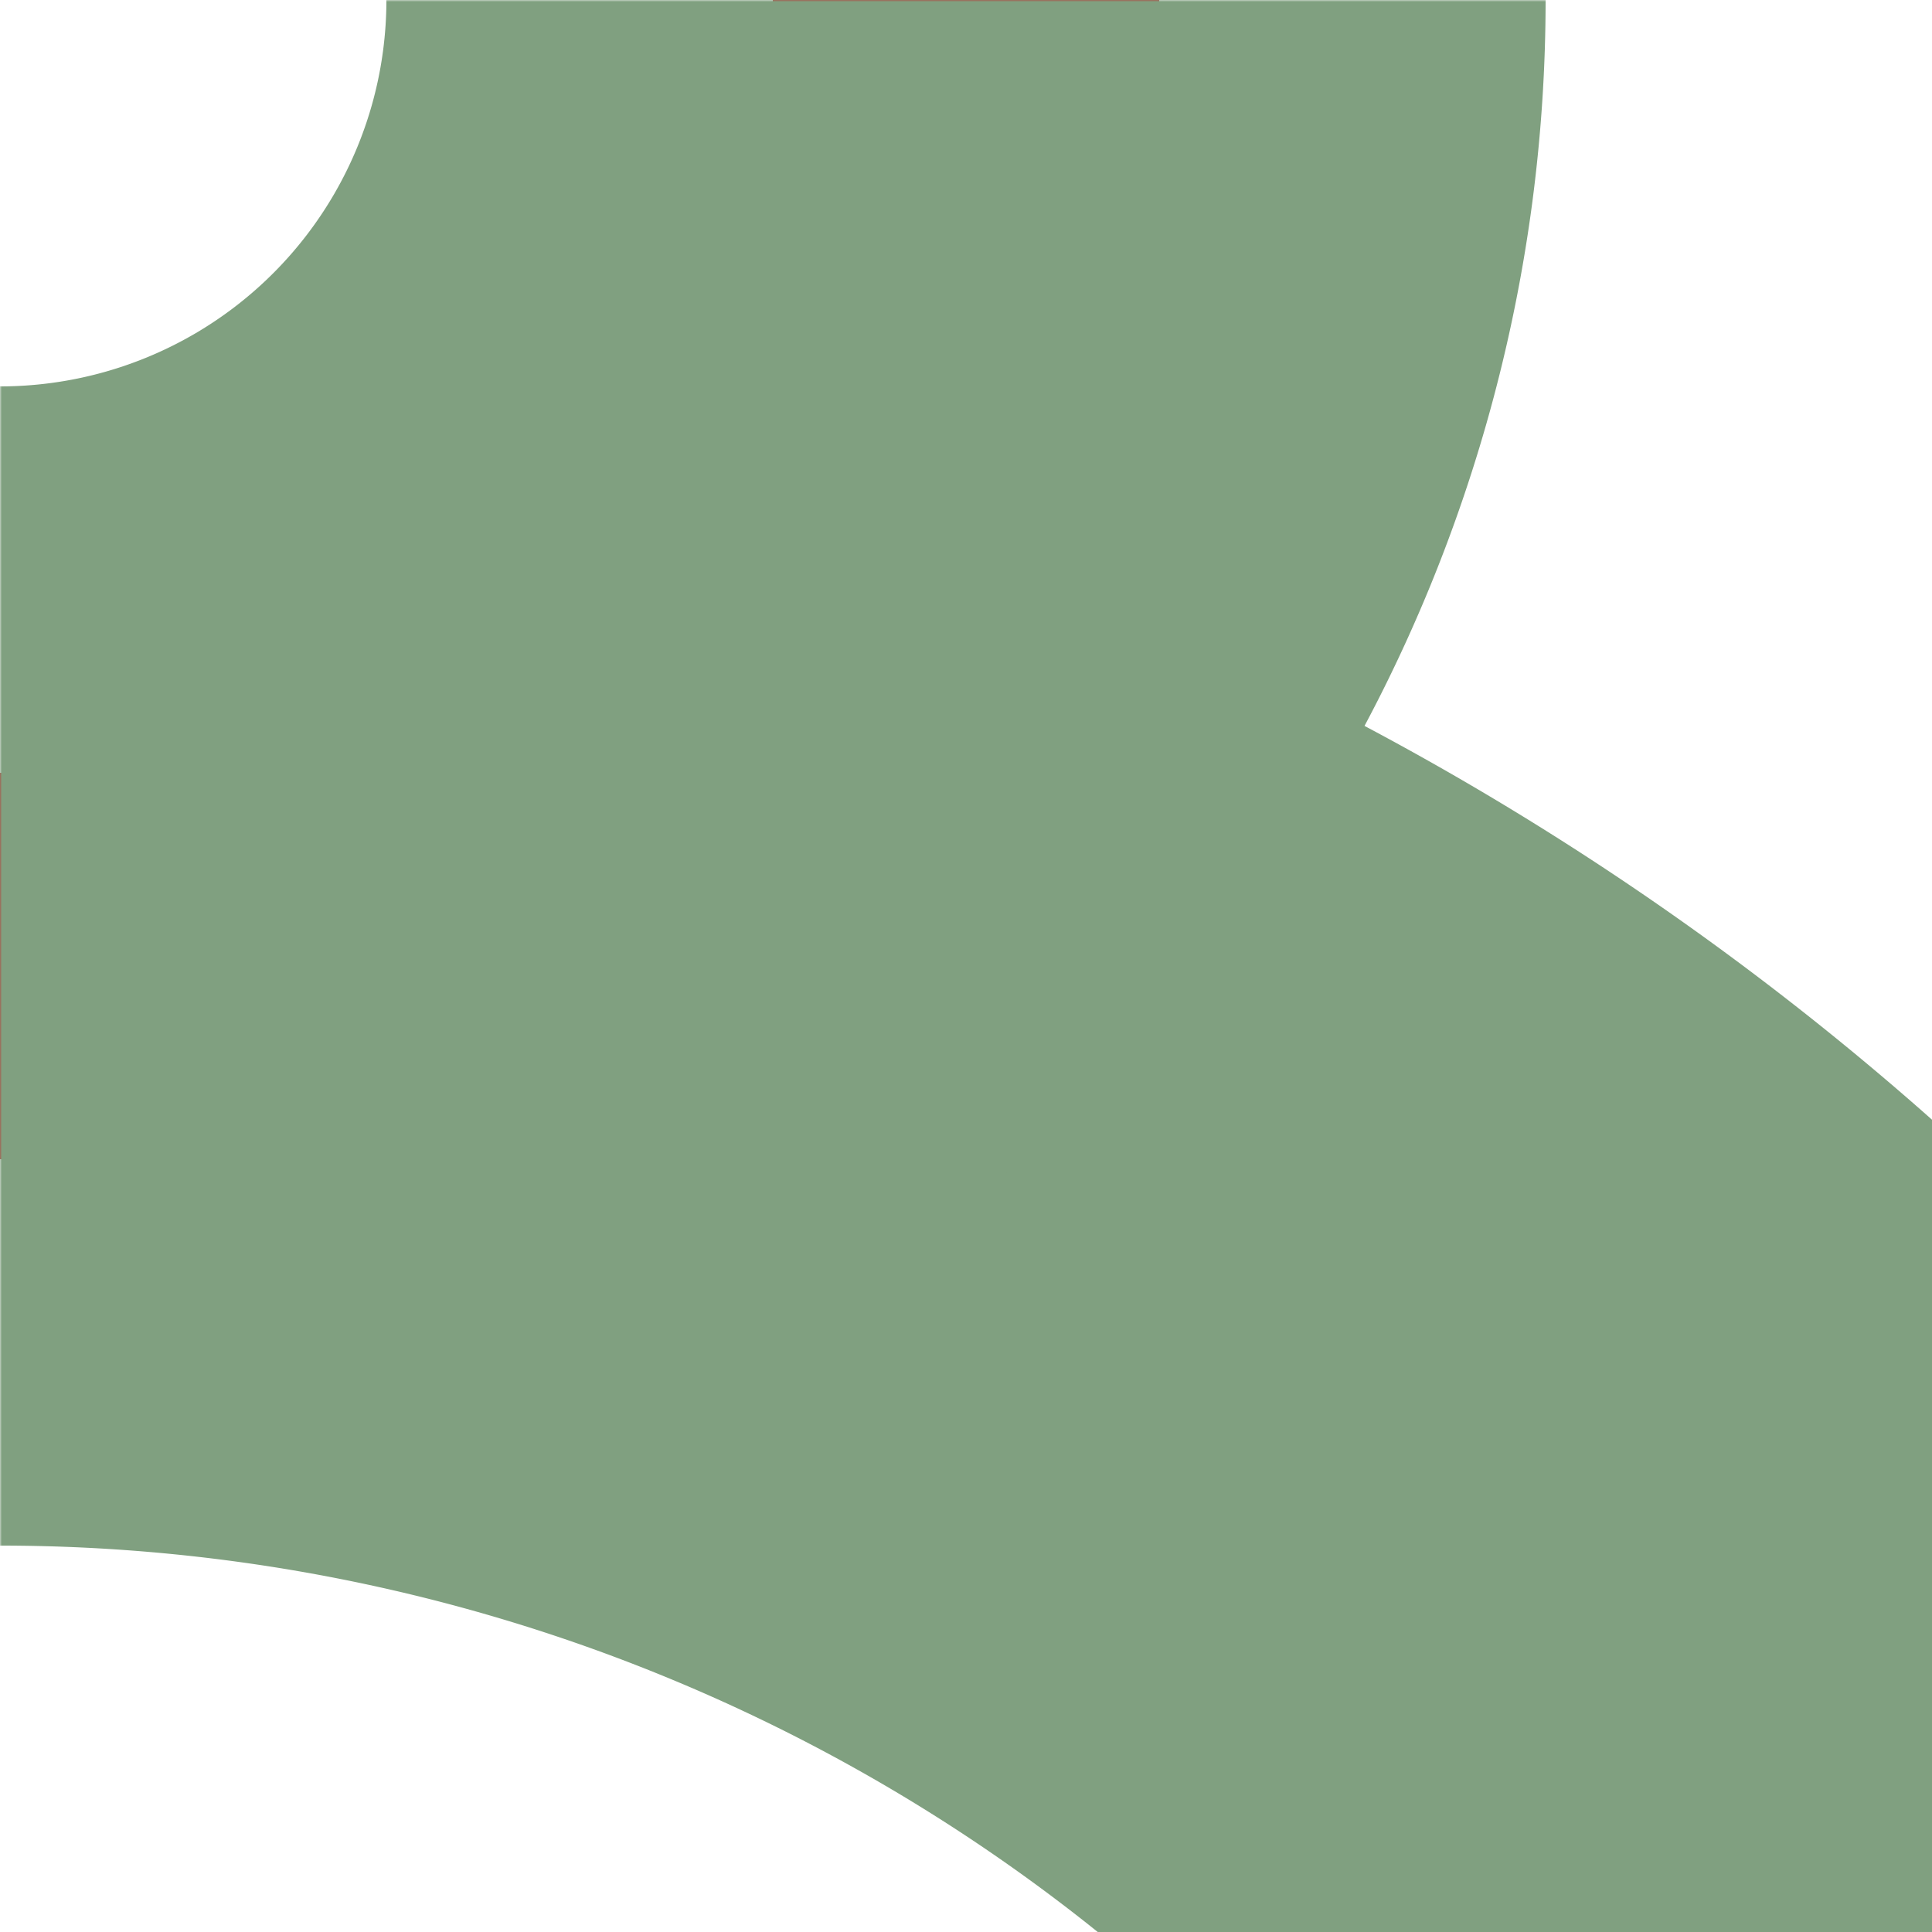 <?xml version="1.0" encoding="UTF-8"?>
<svg xmlns="http://www.w3.org/2000/svg" width="500" height="500">
 <title>hABZr+gx2</title>
 <defs>
  <mask id="mask">
   <rect x="-300" y="-300" width="1200" height="1200" fill="white"/>
   <path d="M 500,500 426.78,426.78 A 603.55 603.55 0 0 0 0,250 250 250 0 0 0 250,0" stroke-width="200" fill="none" stroke="black"/>
  </mask>
 </defs>
 <g fill="none" stroke-width="100">
  <path stroke="#D77F7E" d="M 500,500 426.78,426.78 A 603.55 603.55 0 0 0 0,250"/>
  <circle stroke="#BE2D2C" cx="0" cy="0" r="250"/>
  <path mask="url(#mask)" stroke="#80A080" d="M 500,500 426.78,426.78 A 603.55 603.55 0 0 0 0,250 250 250 0 0 0 250,0" stroke-width="300"/>
 </g>
</svg>